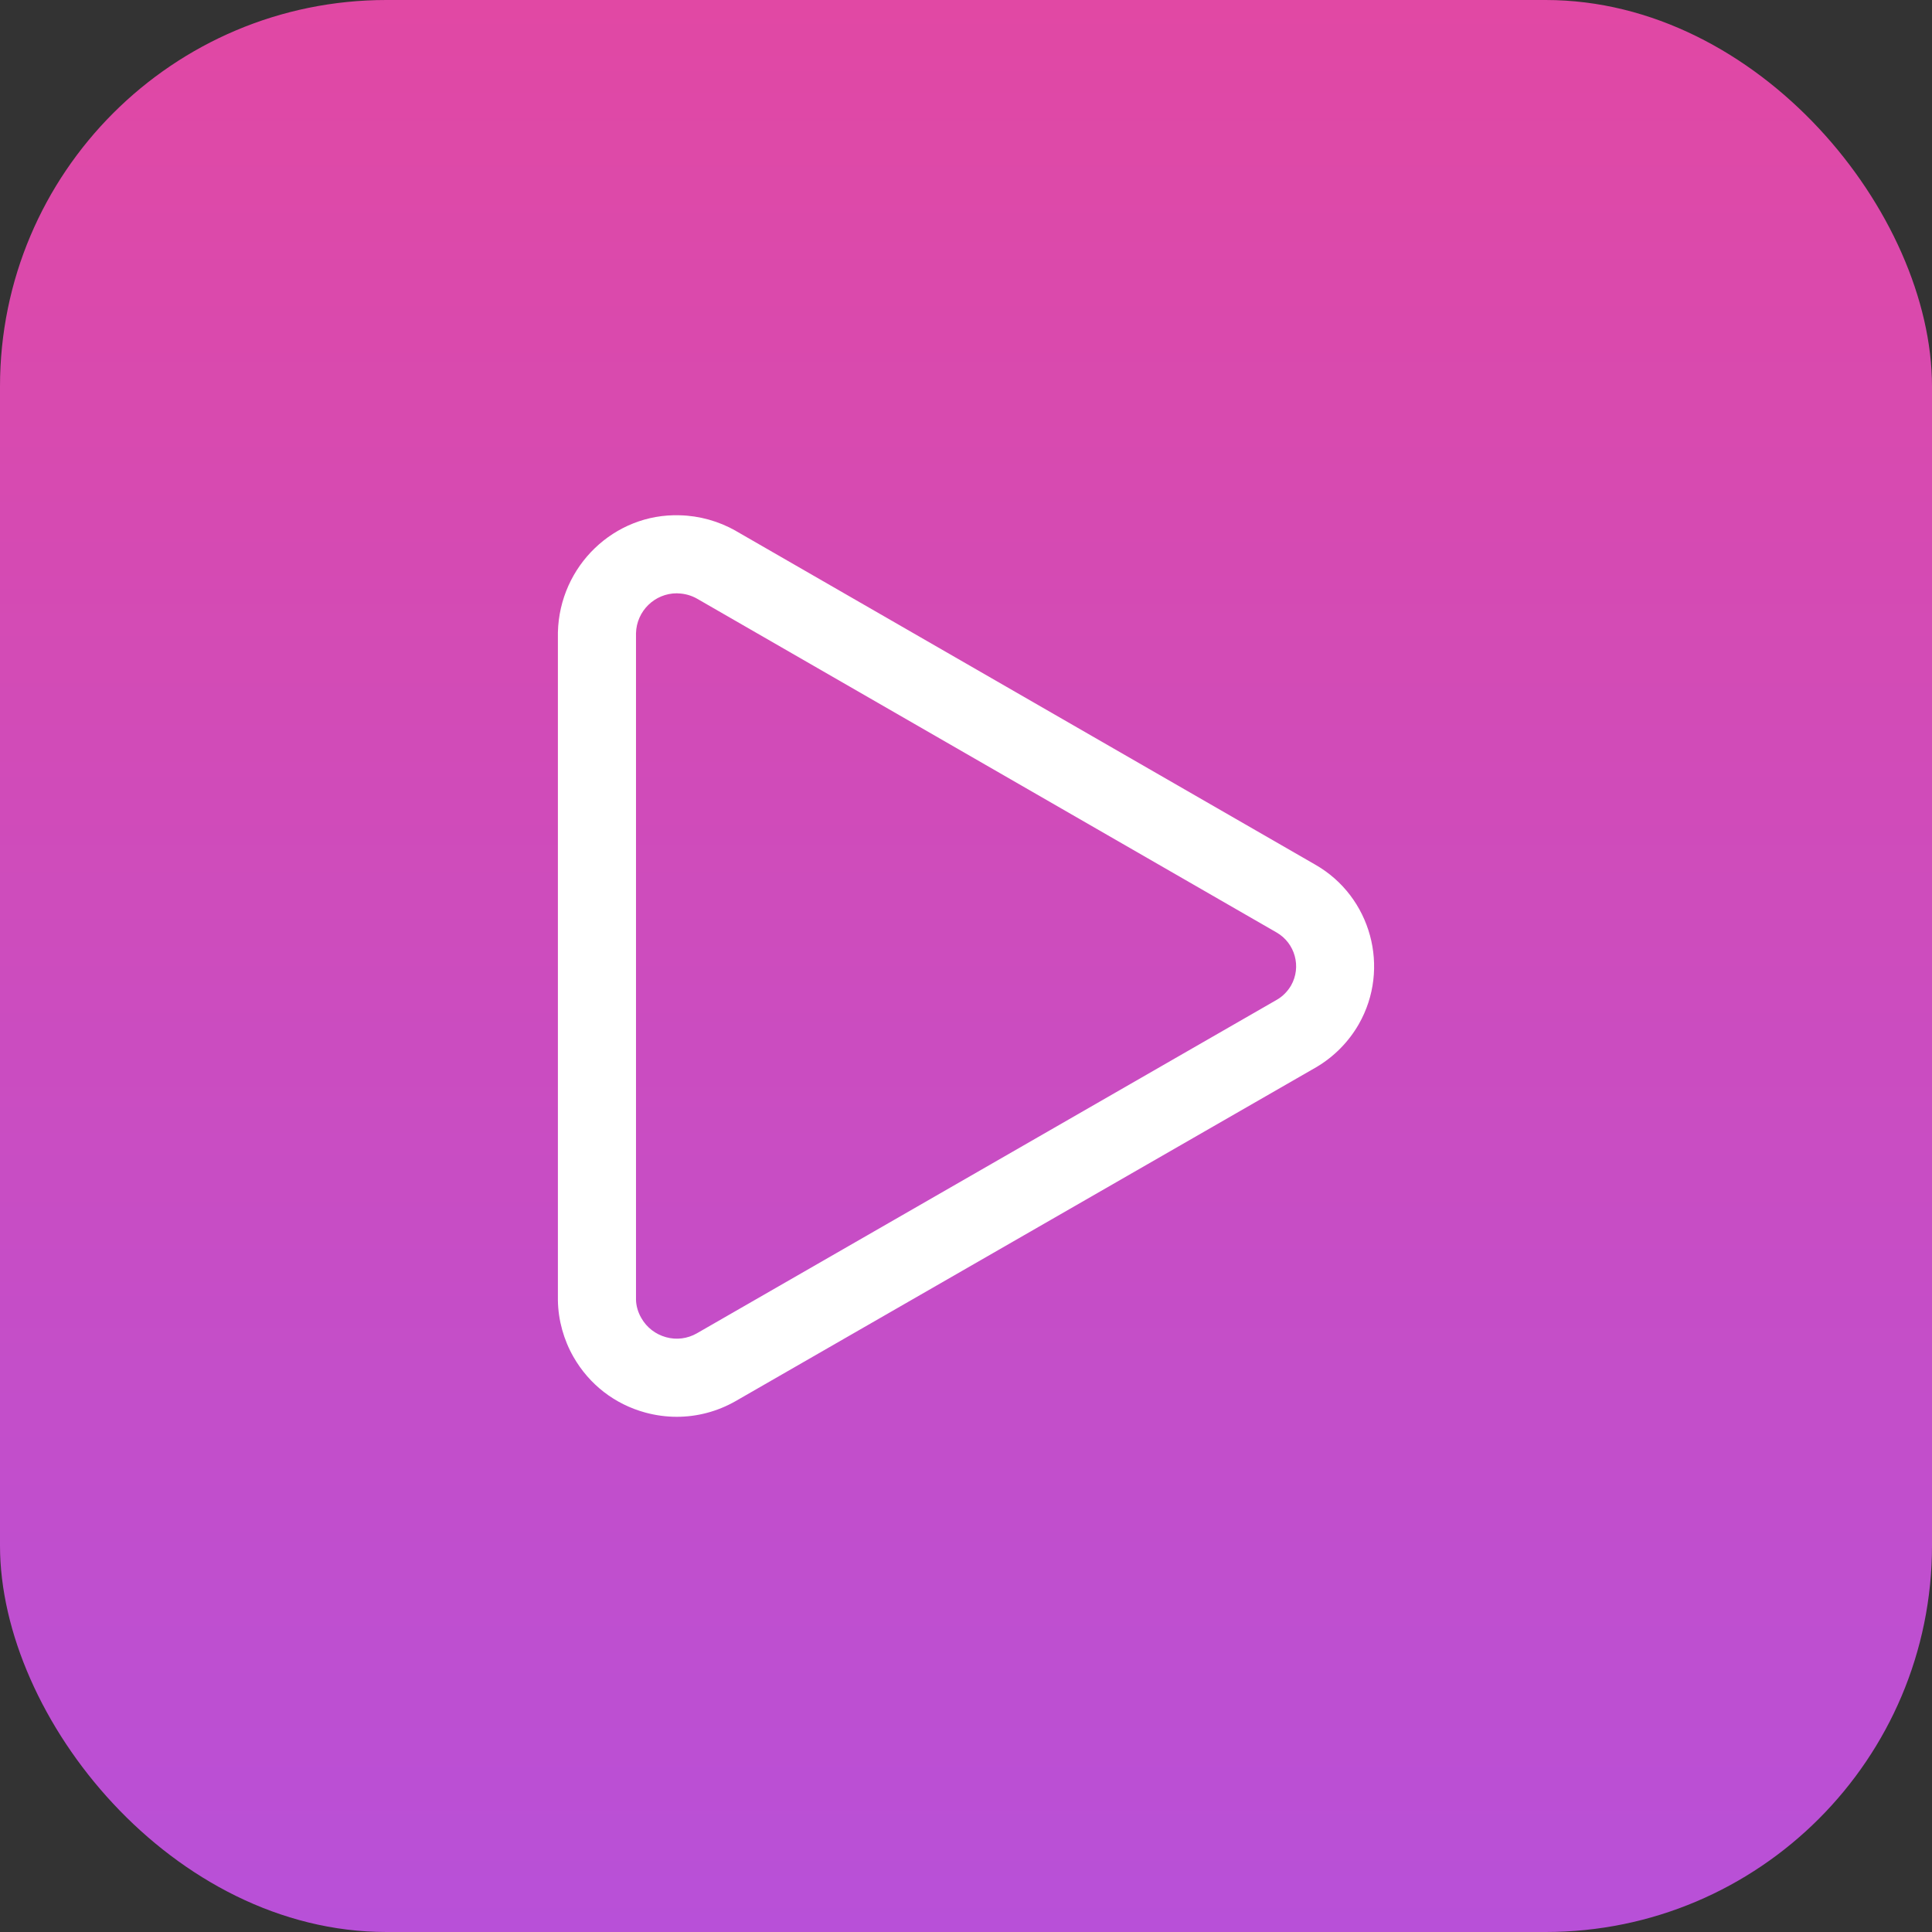<svg fill="none" xmlns="http://www.w3.org/2000/svg" viewBox="0 0 120 120" class="design-iconfont">
  <rect x="0" y="0" width="120" height="120" fill="#333333" stroke="none"/>
  <rect width="120" height="120" rx="24" fill="url(#hbyvxtk4j__paint0_linear_8608_4621)"/>
  <path d="M42.035 88C41.384 88 40.728 87.912 40.083 87.737C38.18 87.218 36.599 85.993 35.62 84.281C35.013 83.22 34.674 82.006 34.652 80.776V39.279C34.751 35.145 38.158 31.88 42.216 32.005C43.441 32.033 44.644 32.372 45.705 32.973L45.71 32.979L81.695 53.706C85.162 55.685 86.381 60.137 84.396 63.615C83.762 64.719 82.848 65.644 81.749 66.289L45.688 87.027C44.556 87.672 43.304 88 42.035 88ZM42.041 36.851C40.668 36.851 39.536 37.95 39.503 39.334V80.727C39.509 81.093 39.623 81.509 39.837 81.87C40.17 82.455 40.717 82.876 41.368 83.056C42.019 83.237 42.697 83.149 43.282 82.816L79.321 62.089C79.671 61.887 79.977 61.575 80.191 61.209C80.847 60.055 80.442 58.578 79.288 57.916L43.304 37.19C42.943 36.982 42.527 36.867 42.106 36.856C42.079 36.856 42.057 36.851 42.041 36.851Z" fill="#fff"/>
  <defs>
    <linearGradient id="hbyvxtk4j__paint0_linear_8608_4621" x1="60" y1="0" x2="60" y2="120" gradientUnits="userSpaceOnUse">
      <stop stop-color="#E148A4"/>
      <stop offset="1" stop-color="#B850D8"/>
    </linearGradient>
  </defs>
</svg>
